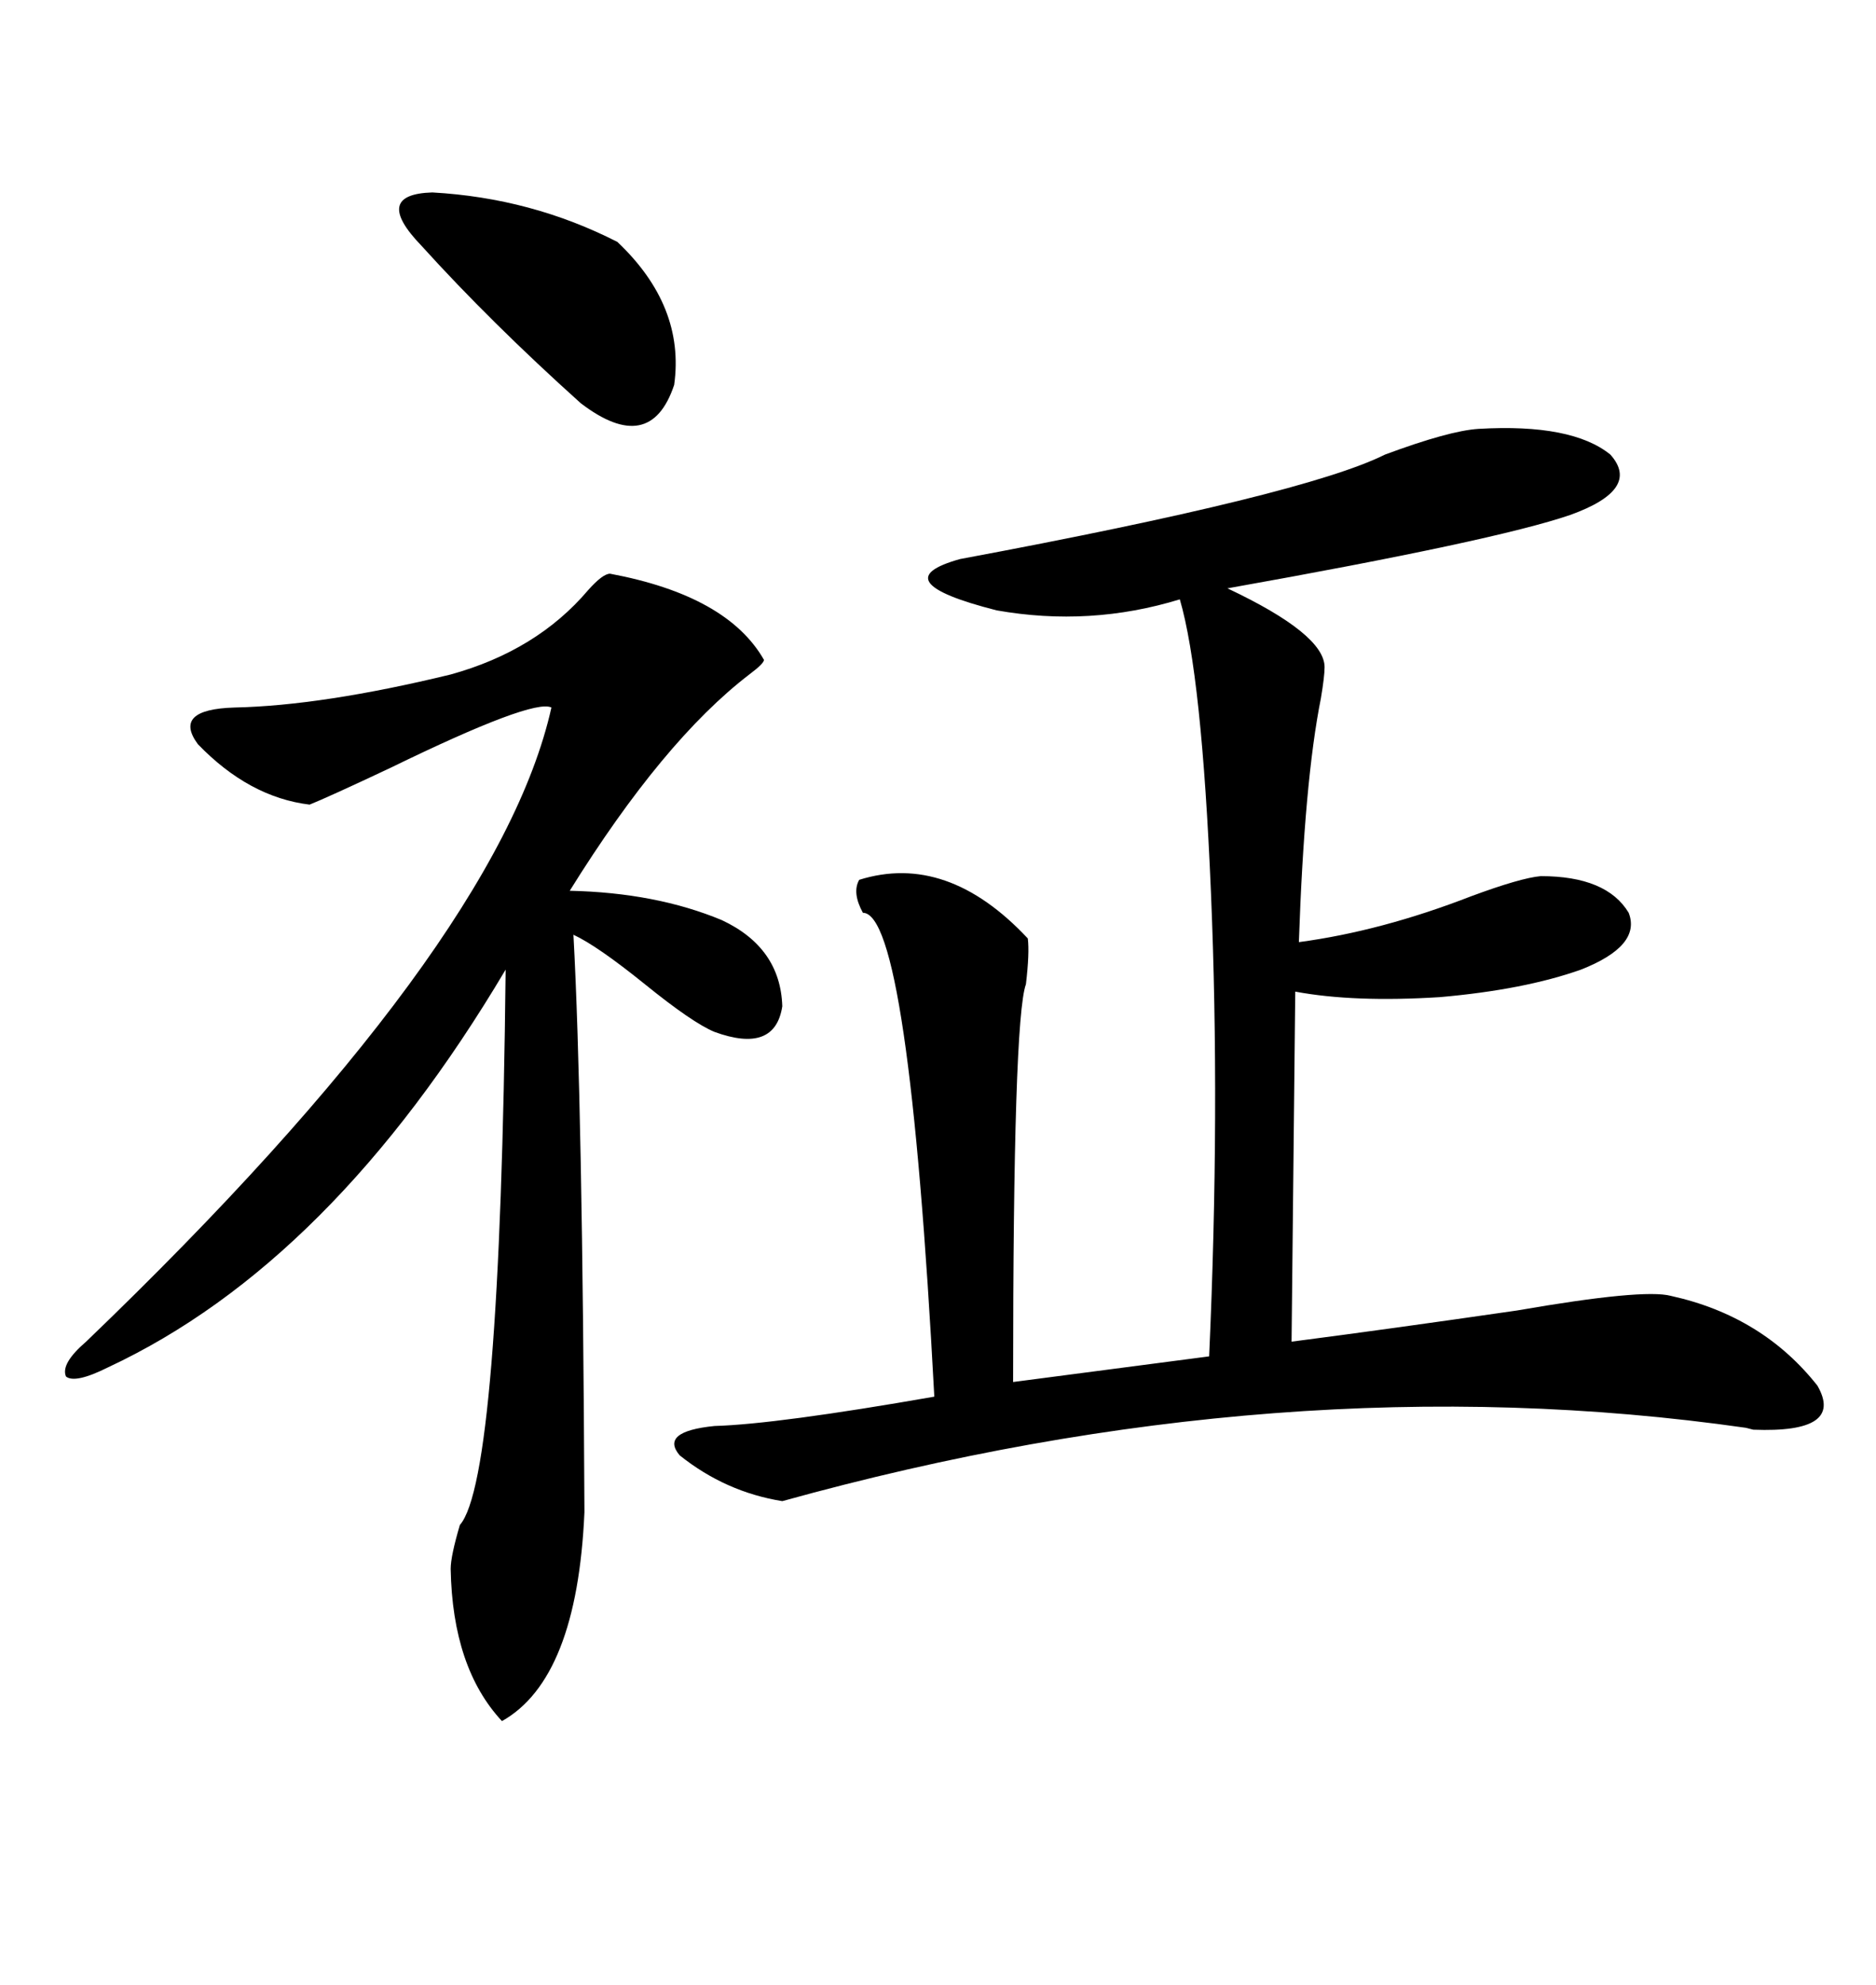 <svg xmlns="http://www.w3.org/2000/svg" xmlns:xlink="http://www.w3.org/1999/xlink" width="300" height="317.285"><path d="M236.43 68.55L236.43 68.55Q251.37 67.68 257.52 72.66L257.52 72.66Q262.50 78.22 251.07 82.32L251.07 82.32Q239.06 86.43 196.29 94.04L196.29 94.04Q211.82 101.37 211.82 106.64L211.82 106.64Q211.82 108.11 211.23 111.62L211.23 111.62Q208.59 124.80 207.71 150.59L207.71 150.59Q220.90 148.83 235.25 143.26L235.25 143.26Q243.16 140.33 246.39 140.04L246.39 140.04Q256.93 140.04 260.45 145.90L260.45 145.90Q262.50 151.17 252.83 154.98L252.83 154.98Q243.75 158.20 230.27 159.38L230.27 159.38Q216.50 160.25 207.13 158.50L207.13 158.50L206.54 214.45Q222.36 212.40 242.58 209.47L242.58 209.47Q262.79 205.96 267.19 207.13L267.19 207.13Q281.84 210.35 290.63 221.48L290.63 221.48Q295.02 229.10 280.37 228.52L280.37 228.52Q280.37 228.52 279.20 228.22L279.20 228.22Q205.37 217.68 125.10 239.94L125.10 239.94Q116.02 238.48 108.69 232.62L108.69 232.62Q105.47 228.81 114.26 227.93L114.26 227.93Q124.22 227.64 149.41 223.24L149.41 223.24Q145.31 145.90 137.99 145.90L137.99 145.90Q136.23 142.68 137.40 140.63L137.40 140.63Q151.46 136.23 164.36 150L164.36 150Q164.65 152.34 164.06 157.32L164.06 157.32Q162.01 162.89 162.01 220.90L162.01 220.90L193.36 216.80Q195.12 177.54 193.65 142.68L193.65 142.68Q192.19 107.81 188.67 95.80L188.67 95.80Q174.32 100.20 159.38 97.56L159.38 97.56Q140.92 92.87 153.52 89.36L153.52 89.36Q208.59 79.10 221.48 72.66L221.48 72.66Q231.74 68.85 236.43 68.55ZM97.56 91.70L97.56 91.70Q116.31 95.21 122.17 105.47L122.17 105.47Q122.17 106.05 119.82 107.81L119.82 107.81Q106.05 118.36 91.11 142.38L91.11 142.38Q104.88 142.68 115.43 147.07L115.43 147.07Q124.80 151.46 125.10 160.84L125.10 160.84Q123.93 168.46 114.26 164.94L114.26 164.94Q110.74 163.48 103.13 157.32L103.13 157.32Q95.51 151.17 91.70 149.41L91.70 149.41Q93.16 176.07 93.46 241.70L93.46 241.70Q92.29 268.36 80.27 275.10L80.27 275.10Q72.36 266.60 72.07 250.78L72.07 250.78Q72.07 248.73 73.54 243.75L73.54 243.75Q79.98 236.43 80.86 154.98L80.86 154.98Q53.03 201.86 17.29 218.55L17.29 218.55Q12.01 221.19 10.55 220.02L10.55 220.02Q9.67 217.97 13.77 214.45L13.77 214.45Q79.69 151.17 88.18 113.09L88.18 113.09Q85.25 111.62 62.40 122.75L62.40 122.75Q52.44 127.44 49.51 128.61L49.51 128.61Q39.84 127.44 31.64 118.95L31.64 118.95Q27.54 113.38 37.50 113.09L37.50 113.09Q51.56 112.79 72.07 107.81L72.07 107.81Q85.84 104.00 94.04 94.34L94.04 94.34Q96.39 91.70 97.56 91.70ZM67.38 39.26L67.38 39.26Q59.47 31.05 69.14 30.76L69.14 30.76Q84.96 31.64 98.73 38.67L98.73 38.67Q109.57 48.93 107.81 61.52L107.81 61.52Q104.00 72.95 92.87 64.45L92.87 64.45Q78.52 51.56 67.38 39.26Z"/></svg>